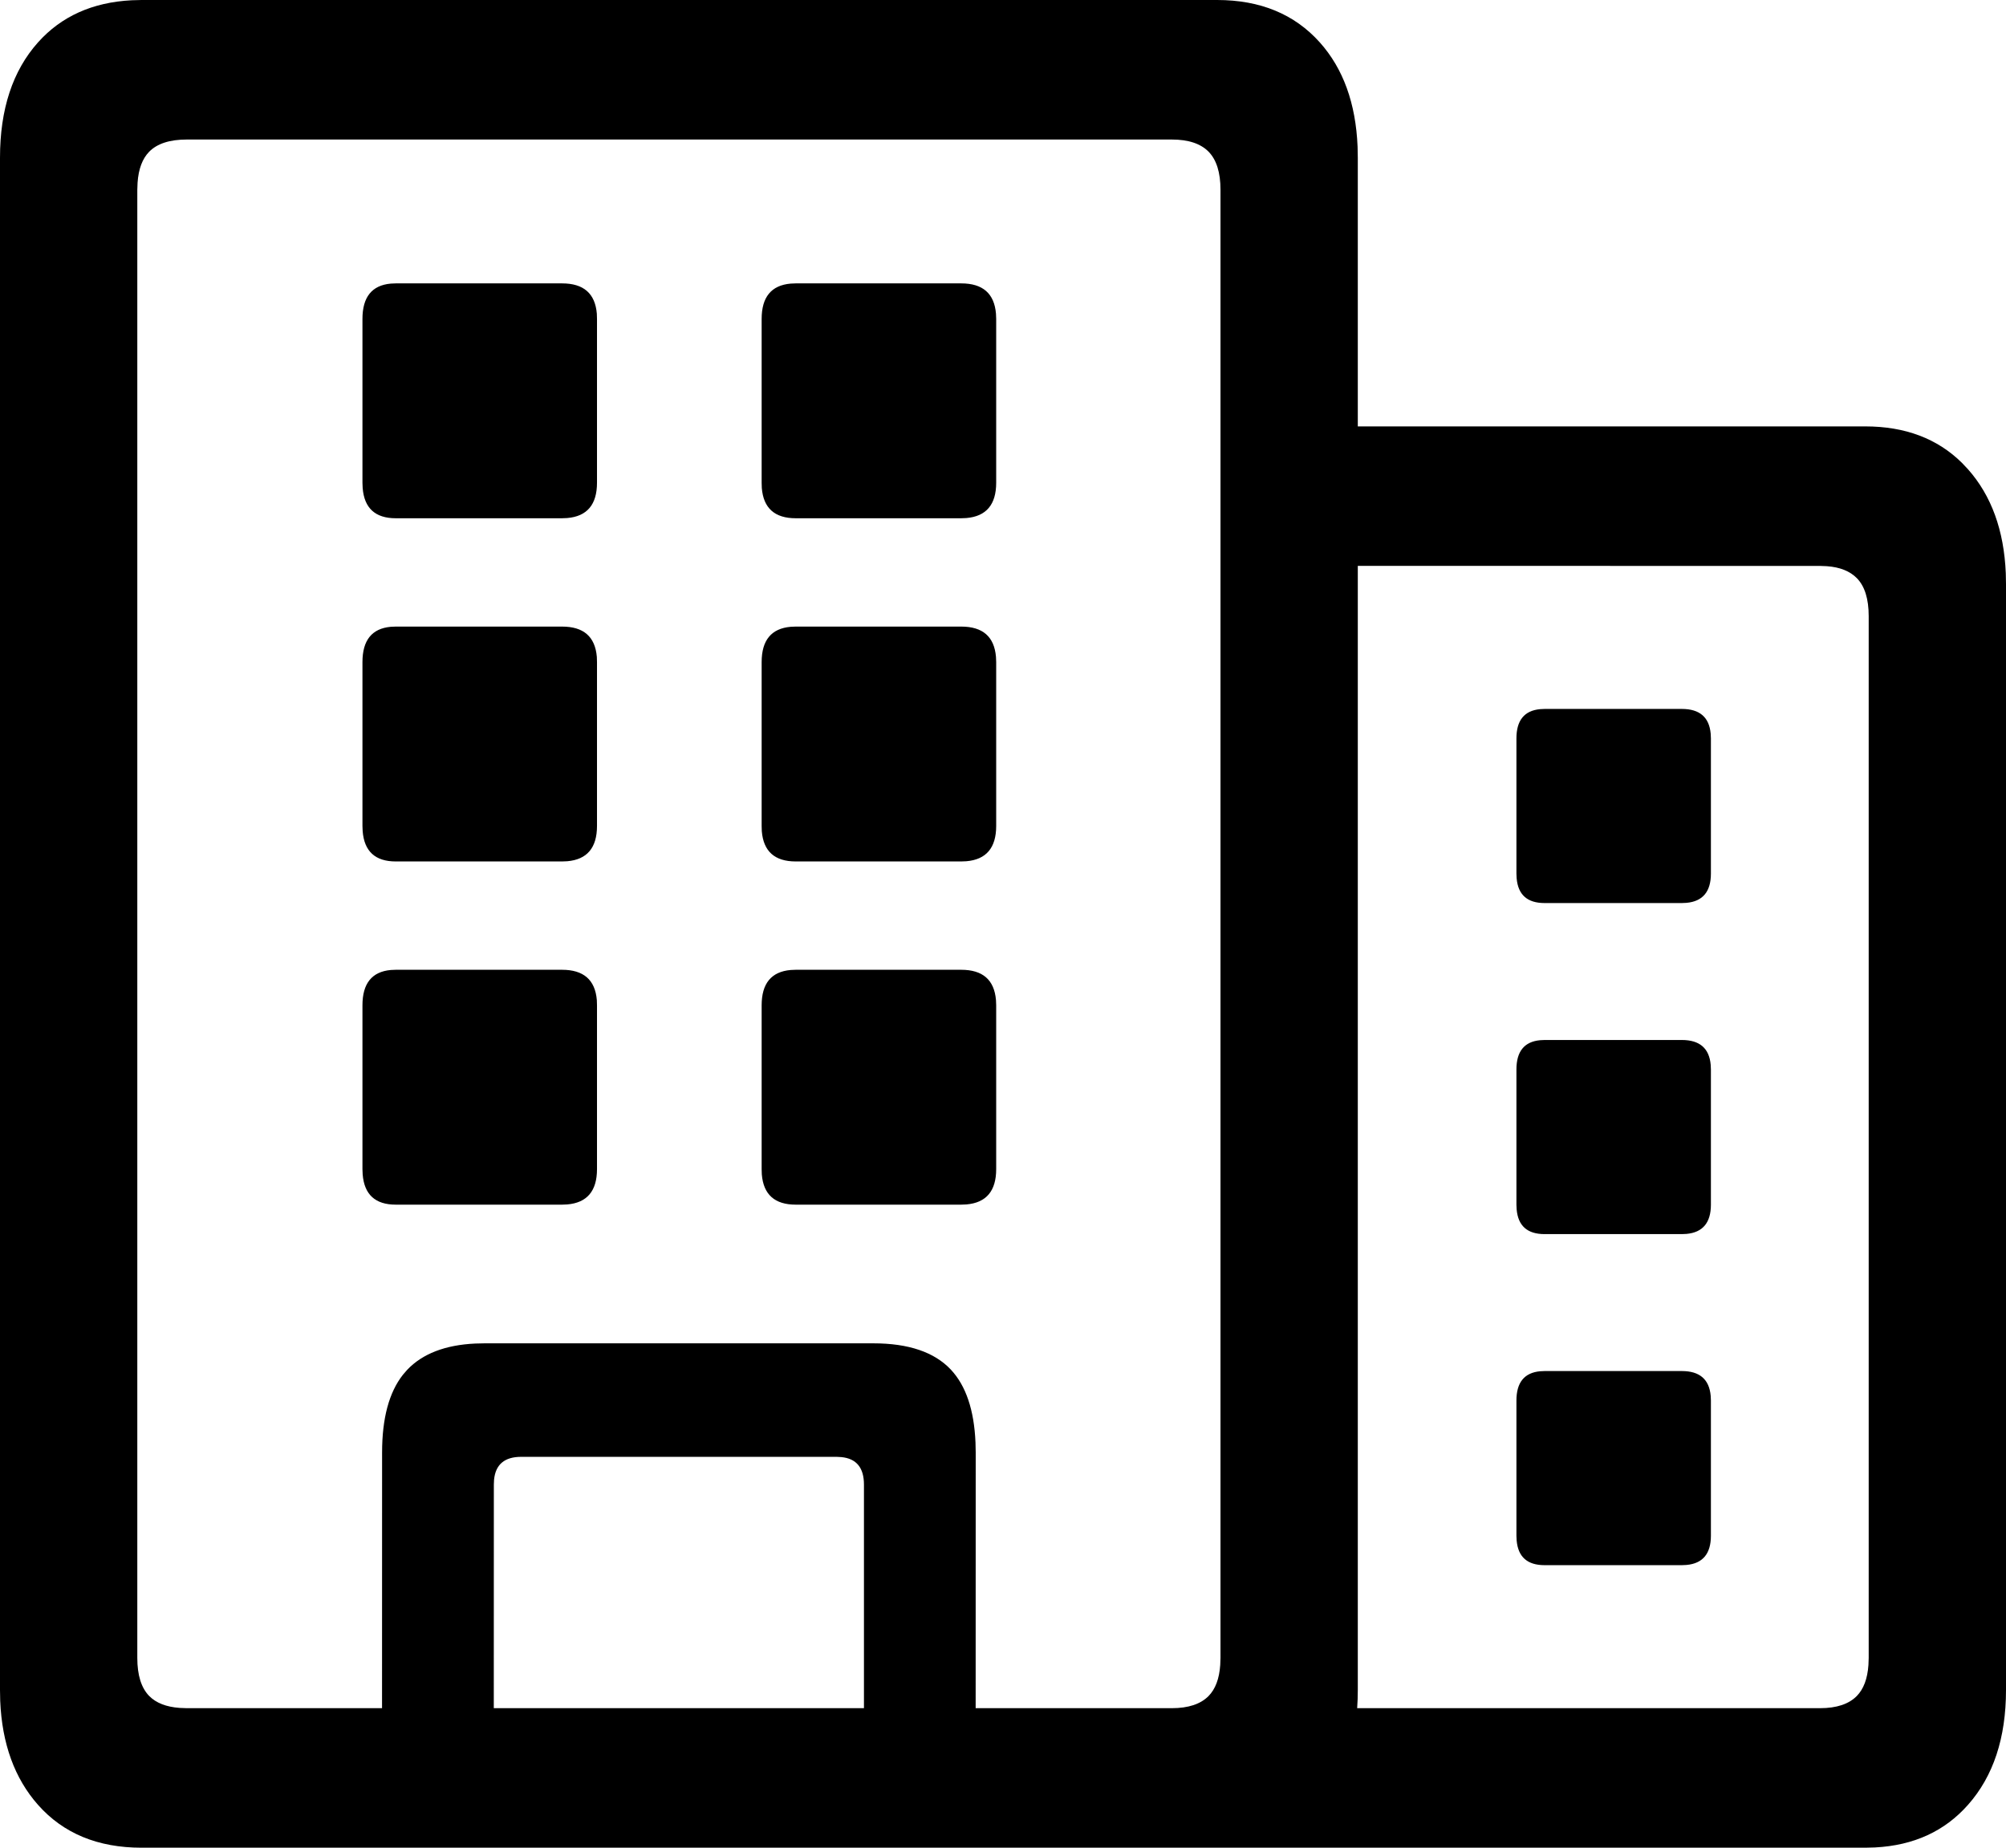 <svg width="38" height="35" viewBox="0 0 38 35" fill="none" xmlns="http://www.w3.org/2000/svg">
<path d="M2.682 35C1.853 35 1.198 34.729 0.719 34.187C0.277 33.687 0.038 33.031 0.004 32.219L0 32.012V2.988C0 2.068 0.24 1.341 0.719 0.804C1.161 0.309 1.753 0.043 2.494 0.005L2.682 0H23.055C23.874 0 24.523 0.268 25.002 0.804C25.445 1.299 25.683 1.958 25.717 2.779L25.721 2.988L25.721 8.077L35.334 8.077C36.09 8.077 36.701 8.308 37.167 8.769L37.281 8.89C37.724 9.39 37.962 10.046 37.996 10.858L38 11.065V32.012C38 32.921 37.76 33.646 37.281 34.187C36.839 34.688 36.252 34.957 35.52 34.995L35.334 35H2.682ZM25.721 32.012C25.721 32.13 25.717 32.245 25.709 32.357L34.478 32.357C34.79 32.357 35.022 32.28 35.173 32.127C35.302 31.996 35.376 31.8 35.394 31.54L35.399 31.405V11.672C35.399 11.344 35.324 11.103 35.173 10.95C35.043 10.819 34.855 10.743 34.607 10.725L34.478 10.72L25.721 10.719L25.721 32.012ZM22.199 2.643H3.538C3.215 2.643 2.978 2.72 2.827 2.873C2.698 3.004 2.624 3.2 2.606 3.46L2.601 3.595V31.405C2.601 31.733 2.677 31.974 2.827 32.127C2.957 32.258 3.149 32.334 3.405 32.352L3.538 32.357L7.237 32.357L7.238 27.514C7.238 26.867 7.369 26.377 7.632 26.042L7.715 25.946C8.004 25.643 8.433 25.477 9.002 25.45L9.177 25.446H16.544C17.212 25.446 17.702 25.613 18.014 25.946C18.298 26.25 18.453 26.709 18.479 27.325L18.483 27.514L18.482 32.357L22.199 32.357C22.511 32.357 22.743 32.28 22.894 32.127C23.023 31.996 23.097 31.8 23.115 31.54L23.12 31.405V3.595C23.12 3.267 23.044 3.026 22.894 2.873C22.743 2.72 22.511 2.643 22.199 2.643ZM15.85 27.596H9.872C9.558 27.596 9.387 27.741 9.359 28.03L9.355 28.122L9.354 32.357H16.366L16.366 28.122C16.366 27.803 16.224 27.629 15.939 27.601L15.85 27.596ZM31.86 25.971C32.196 25.971 32.378 26.127 32.406 26.44L32.41 26.529V29.09C32.41 29.431 32.256 29.616 31.948 29.644L31.86 29.648H29.259C28.933 29.648 28.757 29.492 28.73 29.179L28.726 29.09V26.529C28.726 26.188 28.875 26.003 29.174 25.975L29.259 25.971H31.86ZM31.86 19.7C32.196 19.7 32.378 19.856 32.406 20.169L32.41 20.258V22.819C32.41 23.16 32.256 23.345 31.948 23.373L31.86 23.377H29.259C28.933 23.377 28.757 23.221 28.73 22.908L28.726 22.819V20.258C28.726 19.917 28.875 19.732 29.174 19.704L29.259 19.7H31.86ZM10.647 18.37C11.055 18.37 11.274 18.561 11.306 18.944L11.309 19.043V22.146C11.309 22.56 11.121 22.783 10.745 22.815L10.647 22.819H7.497C7.109 22.819 6.9 22.628 6.87 22.245L6.866 22.146V19.043C6.866 18.629 7.045 18.406 7.403 18.374L7.497 18.37H10.647ZM18.208 18.37C18.616 18.37 18.835 18.561 18.867 18.944L18.871 19.043V22.146C18.871 22.56 18.683 22.783 18.306 22.815L18.208 22.819H15.074C14.676 22.819 14.462 22.628 14.431 22.245L14.428 22.146V19.043C14.428 18.629 14.611 18.406 14.978 18.374L15.074 18.37H18.208ZM31.86 13.429C32.196 13.429 32.378 13.585 32.406 13.898L32.41 13.987V16.548C32.41 16.889 32.256 17.074 31.948 17.102L31.86 17.106H29.259C28.933 17.106 28.757 16.95 28.73 16.637L28.726 16.548V13.987C28.726 13.646 28.875 13.461 29.174 13.433L29.259 13.429H31.86ZM10.647 11.869C11.055 11.869 11.274 12.06 11.306 12.443L11.309 12.542V15.645C11.309 16.059 11.121 16.282 10.745 16.314L10.647 16.318H7.497C7.109 16.318 6.9 16.127 6.87 15.745L6.866 15.645V12.542C6.866 12.128 7.045 11.905 7.403 11.873L7.497 11.869H10.647ZM18.208 11.869C18.616 11.869 18.835 12.06 18.867 12.443L18.871 12.542V15.645C18.871 16.059 18.683 16.282 18.306 16.314L18.208 16.318H15.074C14.676 16.318 14.462 16.127 14.431 15.745L14.428 15.645V12.542C14.428 12.128 14.611 11.905 14.978 11.873L15.074 11.869H18.208ZM10.647 5.368C11.055 5.368 11.274 5.559 11.306 5.942L11.309 6.041V9.144C11.309 9.558 11.121 9.781 10.745 9.813L10.647 9.817H7.497C7.109 9.817 6.9 9.626 6.87 9.244L6.866 9.144V6.041C6.866 5.627 7.045 5.404 7.403 5.372L7.497 5.368H10.647ZM18.208 5.368C18.616 5.368 18.835 5.559 18.867 5.942L18.871 6.041V9.144C18.871 9.558 18.683 9.781 18.306 9.813L18.208 9.817H15.074C14.676 9.817 14.462 9.626 14.431 9.244L14.428 9.144V6.041C14.428 5.627 14.611 5.404 14.978 5.372L15.074 5.368H18.208Z" fill="black"/>
</svg>
